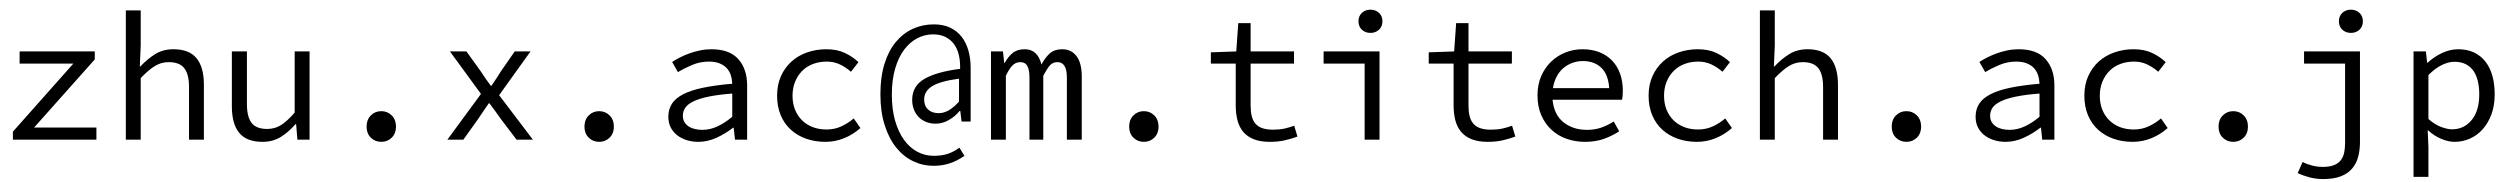 <?xml version="1.0" encoding="UTF-8"?> <svg xmlns="http://www.w3.org/2000/svg" xmlns:xlink="http://www.w3.org/1999/xlink" width="179px" height="13px" viewBox="0 0 179 13" version="1.1"><title>zhu.x.ac@m.titech.ac.jp</title><g id="email" stroke="none" stroke-width="1" fill="none" fill-rule="evenodd"><path d="M6.903,10 L6.903,9.129 L2.444,9.129 L6.786,4.254 L6.786,3.682 L1.404,3.682 L1.404,4.553 L5.252,4.553 L0.923,9.428 L0.923,10 L6.903,10 Z M10.075,10 L10.075,5.593 C10.257,5.402 10.43,5.236 10.595,5.093 C10.76,4.949 10.92,4.83 11.076,4.735 C11.232,4.64 11.39,4.568 11.55,4.521 C11.711,4.473 11.886,4.449 12.077,4.449 C12.597,4.449 12.97,4.594 13.195,4.885 C13.42,5.175 13.533,5.619 13.533,6.217 L13.533,6.217 L13.533,10 L14.599,10 L14.599,6.074 C14.599,5.233 14.424,4.598 14.072,4.17 C13.722,3.74 13.169,3.526 12.415,3.526 C11.921,3.526 11.486,3.643 11.108,3.877 C10.732,4.111 10.378,4.406 10.049,4.761 L10.049,4.761 L10.01,4.761 L10.075,3.266 L10.075,0.744 L9.009,0.744 L9.009,10 L10.075,10 Z M18.798,10.156 C19.292,10.156 19.727,10.039 20.105,9.805 C20.482,9.571 20.83,9.268 21.151,8.895 L21.151,8.895 L21.203,8.895 L21.294,10 L22.165,10 L22.165,3.682 L21.099,3.682 L21.099,8.063 C20.744,8.47 20.419,8.767 20.124,8.954 C19.829,9.14 19.5,9.233 19.136,9.233 C18.607,9.233 18.233,9.088 18.012,8.797 C17.791,8.507 17.68,8.063 17.68,7.465 L17.68,7.465 L17.68,3.682 L16.601,3.682 L16.601,7.608 C16.601,8.449 16.776,9.084 17.128,9.512 C17.479,9.941 18.035,10.156 18.798,10.156 Z M27.3,10.156 C27.595,10.156 27.844,10.056 28.047,9.857 C28.251,9.658 28.353,9.393 28.353,9.064 C28.353,8.735 28.251,8.468 28.047,8.264 C27.844,8.061 27.595,7.959 27.3,7.959 C27.005,7.959 26.756,8.061 26.552,8.264 C26.349,8.468 26.247,8.735 26.247,9.064 C26.247,9.393 26.349,9.658 26.552,9.857 C26.756,10.056 27.005,10.156 27.3,10.156 Z M33.176,10 L34.216,8.544 C34.346,8.345 34.476,8.152 34.606,7.965 C34.736,7.779 34.866,7.591 34.996,7.4 L34.996,7.4 L35.048,7.4 C35.187,7.582 35.328,7.773 35.471,7.972 C35.614,8.171 35.75,8.362 35.88,8.544 L35.88,8.544 L36.985,10 L38.155,10 L35.737,6.815 L37.986,3.682 L36.855,3.682 L35.906,5.047 C35.793,5.22 35.676,5.402 35.555,5.593 C35.434,5.784 35.312,5.966 35.191,6.139 L35.191,6.139 L35.139,6.139 C35.009,5.966 34.881,5.788 34.755,5.606 C34.63,5.424 34.511,5.246 34.398,5.073 L34.398,5.073 L33.397,3.682 L32.214,3.682 L34.437,6.724 L32.032,10 L33.176,10 Z M42.9,10.156 C43.195,10.156 43.444,10.056 43.648,9.857 C43.851,9.658 43.953,9.393 43.953,9.064 C43.953,8.735 43.851,8.468 43.648,8.264 C43.444,8.061 43.195,7.959 42.9,7.959 C42.605,7.959 42.356,8.061 42.153,8.264 C41.949,8.468 41.847,8.735 41.847,9.064 C41.847,9.393 41.949,9.658 42.153,9.857 C42.356,10.056 42.605,10.156 42.9,10.156 Z M49.998,10.156 C50.449,10.156 50.889,10.056 51.318,9.857 C51.746,9.658 52.139,9.419 52.494,9.142 L52.494,9.142 L52.533,9.142 L52.624,10 L53.495,10 L53.495,6.126 C53.495,5.337 53.285,4.707 52.864,4.234 C52.444,3.762 51.801,3.526 50.934,3.526 C50.657,3.526 50.384,3.554 50.115,3.611 C49.846,3.667 49.593,3.738 49.355,3.825 C49.116,3.912 48.891,4.009 48.678,4.117 C48.466,4.226 48.282,4.332 48.126,4.436 L48.126,4.436 L48.542,5.164 C48.837,4.982 49.175,4.811 49.556,4.651 C49.937,4.49 50.336,4.41 50.752,4.41 C51.055,4.41 51.313,4.453 51.526,4.54 C51.738,4.627 51.909,4.742 52.039,4.885 C52.169,5.027 52.264,5.194 52.325,5.385 C52.386,5.576 52.42,5.779 52.429,5.996 C51.614,6.065 50.917,6.161 50.336,6.282 C49.755,6.403 49.281,6.559 48.913,6.75 C48.544,6.941 48.276,7.168 48.106,7.433 C47.938,7.697 47.853,8.007 47.853,8.362 C47.853,8.648 47.909,8.902 48.022,9.123 C48.135,9.344 48.288,9.53 48.483,9.681 C48.678,9.833 48.906,9.95 49.166,10.033 C49.426,10.115 49.703,10.156 49.998,10.156 Z M50.284,9.298 C50.102,9.298 49.926,9.278 49.758,9.239 C49.589,9.2 49.441,9.14 49.316,9.057 C49.19,8.975 49.088,8.871 49.01,8.745 C48.932,8.62 48.893,8.466 48.893,8.284 C48.893,8.076 48.949,7.888 49.062,7.718 C49.175,7.55 49.367,7.398 49.641,7.263 C49.913,7.129 50.278,7.014 50.733,6.919 C51.188,6.824 51.753,6.75 52.429,6.698 L52.429,6.698 L52.429,8.362 C52.065,8.665 51.708,8.897 51.356,9.057 C51.005,9.218 50.648,9.298 50.284,9.298 Z M59.098,10.156 C59.566,10.156 60.012,10.069 60.437,9.896 C60.862,9.723 61.252,9.48 61.607,9.168 L61.607,9.168 L61.126,8.479 C60.866,8.704 60.574,8.893 60.248,9.044 C59.923,9.196 59.566,9.272 59.176,9.272 C58.812,9.272 58.48,9.213 58.181,9.097 C57.883,8.979 57.627,8.815 57.414,8.602 C57.202,8.39 57.038,8.137 56.92,7.842 C56.803,7.547 56.745,7.218 56.745,6.854 C56.745,6.49 56.806,6.159 56.927,5.859 C57.048,5.561 57.215,5.303 57.428,5.086 C57.64,4.869 57.898,4.702 58.201,4.585 C58.504,4.468 58.838,4.41 59.202,4.41 C59.531,4.41 59.837,4.475 60.118,4.605 C60.4,4.735 60.671,4.913 60.931,5.138 L60.931,5.138 L61.464,4.449 C61.204,4.198 60.886,3.981 60.508,3.799 C60.132,3.617 59.683,3.526 59.163,3.526 C58.686,3.526 58.233,3.6 57.804,3.747 C57.376,3.894 57.001,4.111 56.68,4.397 C56.359,4.683 56.106,5.032 55.919,5.444 C55.733,5.855 55.64,6.325 55.64,6.854 C55.64,7.374 55.727,7.84 55.9,8.252 C56.073,8.663 56.316,9.01 56.628,9.291 C56.94,9.573 57.306,9.788 57.727,9.935 C58.147,10.082 58.604,10.156 59.098,10.156 Z M66.833,11.872 C67.266,11.872 67.661,11.811 68.016,11.69 C68.371,11.569 68.718,11.391 69.056,11.157 L69.056,11.157 L68.692,10.572 C68.441,10.763 68.17,10.908 67.879,11.008 C67.589,11.107 67.249,11.157 66.859,11.157 C66.434,11.157 66.04,11.059 65.676,10.864 C65.312,10.669 64.996,10.386 64.727,10.013 C64.458,9.64 64.246,9.183 64.09,8.642 C63.934,8.1 63.856,7.482 63.856,6.789 C63.856,6.07 63.936,5.439 64.097,4.897 C64.257,4.356 64.474,3.905 64.746,3.546 C65.019,3.186 65.334,2.915 65.689,2.733 C66.044,2.551 66.417,2.46 66.807,2.46 C67.145,2.46 67.438,2.521 67.684,2.642 C67.931,2.763 68.133,2.928 68.289,3.136 C68.445,3.344 68.56,3.587 68.633,3.864 C68.707,4.141 68.744,4.436 68.744,4.748 L68.744,4.748 L68.744,4.93 C67.635,5.069 66.785,5.307 66.196,5.645 C65.607,5.983 65.312,6.486 65.312,7.153 C65.312,7.413 65.355,7.649 65.442,7.862 C65.529,8.074 65.648,8.254 65.799,8.401 C65.951,8.548 66.129,8.661 66.332,8.739 C66.536,8.817 66.755,8.856 66.989,8.856 C67.327,8.856 67.65,8.765 67.957,8.583 C68.265,8.401 68.514,8.189 68.705,7.946 L68.705,7.946 L68.757,7.946 L68.848,8.7 L69.498,8.7 L69.498,4.839 C69.498,4.397 69.444,3.987 69.335,3.611 C69.227,3.233 69.065,2.906 68.848,2.629 C68.631,2.352 68.358,2.135 68.029,1.979 C67.7,1.823 67.31,1.745 66.859,1.745 C66.322,1.745 65.821,1.851 65.358,2.063 C64.894,2.276 64.489,2.59 64.142,3.006 C63.795,3.422 63.525,3.942 63.33,4.566 C63.135,5.19 63.037,5.918 63.037,6.75 C63.037,7.582 63.139,8.319 63.343,8.96 C63.546,9.601 63.821,10.136 64.168,10.566 C64.515,10.995 64.918,11.319 65.377,11.54 C65.836,11.761 66.322,11.872 66.833,11.872 Z M67.21,8.102 C66.889,8.102 66.636,8.015 66.45,7.842 C66.263,7.669 66.17,7.43 66.17,7.127 C66.17,6.728 66.361,6.41 66.742,6.171 C67.123,5.933 67.765,5.753 68.666,5.632 L68.666,5.632 L68.666,7.27 C68.181,7.825 67.695,8.102 67.21,8.102 Z M72.02,10 L72.02,5.424 C72.176,5.095 72.332,4.85 72.488,4.689 C72.644,4.529 72.835,4.449 73.06,4.449 C73.294,4.449 73.461,4.542 73.561,4.729 C73.66,4.915 73.71,5.19 73.71,5.554 L73.71,5.554 L73.71,10 L74.698,10 L74.698,5.424 C74.871,5.095 75.027,4.85 75.166,4.689 C75.305,4.529 75.487,4.449 75.712,4.449 C76.163,4.449 76.388,4.817 76.388,5.554 L76.388,5.554 L76.388,10 L77.454,10 L77.454,5.476 C77.454,4.843 77.331,4.36 77.084,4.027 C76.837,3.693 76.492,3.526 76.05,3.526 C75.686,3.526 75.394,3.623 75.172,3.818 C74.951,4.013 74.75,4.28 74.568,4.618 C74.386,3.89 73.987,3.526 73.372,3.526 C73.008,3.526 72.718,3.617 72.501,3.799 C72.284,3.981 72.094,4.219 71.929,4.514 L71.929,4.514 L71.903,4.514 L71.812,3.682 L70.954,3.682 L70.954,10 L72.02,10 Z M81.9,10.156 C82.195,10.156 82.444,10.056 82.647,9.857 C82.851,9.658 82.953,9.393 82.953,9.064 C82.953,8.735 82.851,8.468 82.647,8.264 C82.444,8.061 82.195,7.959 81.9,7.959 C81.605,7.959 81.356,8.061 81.153,8.264 C80.949,8.468 80.847,8.735 80.847,9.064 C80.847,9.393 80.949,9.658 81.153,9.857 C81.356,10.056 81.605,10.156 81.9,10.156 Z M90.922,10.156 C91.321,10.156 91.678,10.119 91.995,10.046 C92.311,9.972 92.612,9.883 92.898,9.779 L92.898,9.779 L92.664,8.999 C92.439,9.086 92.205,9.155 91.962,9.207 C91.719,9.259 91.446,9.285 91.143,9.285 C90.84,9.285 90.584,9.248 90.376,9.175 C90.168,9.101 90.003,8.99 89.882,8.843 C89.761,8.696 89.674,8.516 89.622,8.303 C89.57,8.091 89.544,7.842 89.544,7.556 L89.544,7.556 L89.544,4.553 L92.651,4.553 L92.651,3.682 L89.544,3.682 L89.544,1.654 L88.66,1.654 L88.517,3.682 L86.697,3.747 L86.697,4.553 L88.478,4.553 L88.478,7.543 C88.478,7.933 88.519,8.288 88.602,8.609 C88.684,8.93 88.82,9.205 89.011,9.434 C89.202,9.664 89.453,9.842 89.765,9.967 C90.077,10.093 90.463,10.156 90.922,10.156 Z M98.124,2.356 C98.367,2.356 98.57,2.28 98.735,2.128 C98.9,1.977 98.982,1.775 98.982,1.524 C98.982,1.273 98.9,1.071 98.735,0.919 C98.57,0.768 98.367,0.692 98.124,0.692 C97.881,0.692 97.678,0.768 97.513,0.919 C97.348,1.071 97.266,1.273 97.266,1.524 C97.266,1.775 97.348,1.977 97.513,2.128 C97.678,2.28 97.881,2.356 98.124,2.356 Z M98.774,10 L98.774,3.682 L94.77,3.682 L94.77,4.553 L97.708,4.553 L97.708,10 L98.774,10 Z M106.522,10.156 C106.921,10.156 107.278,10.119 107.594,10.046 C107.911,9.972 108.212,9.883 108.498,9.779 L108.498,9.779 L108.264,8.999 C108.039,9.086 107.805,9.155 107.562,9.207 C107.319,9.259 107.046,9.285 106.743,9.285 C106.44,9.285 106.184,9.248 105.976,9.175 C105.768,9.101 105.603,8.99 105.482,8.843 C105.361,8.696 105.274,8.516 105.222,8.303 C105.17,8.091 105.144,7.842 105.144,7.556 L105.144,7.556 L105.144,4.553 L108.251,4.553 L108.251,3.682 L105.144,3.682 L105.144,1.654 L104.26,1.654 L104.117,3.682 L102.297,3.747 L102.297,4.553 L104.078,4.553 L104.078,7.543 C104.078,7.933 104.119,8.288 104.201,8.609 C104.284,8.93 104.42,9.205 104.611,9.434 C104.802,9.664 105.053,9.842 105.365,9.967 C105.677,10.093 106.063,10.156 106.522,10.156 Z M113.49,10.156 C114.001,10.156 114.459,10.082 114.862,9.935 C115.264,9.788 115.622,9.61 115.934,9.402 L115.934,9.402 L115.544,8.7 C115.258,8.882 114.961,9.027 114.653,9.136 C114.346,9.244 114.001,9.298 113.62,9.298 C112.961,9.298 112.404,9.118 111.95,8.758 C111.495,8.399 111.232,7.859 111.163,7.14 L111.163,7.14 L116.142,7.14 C116.159,7.053 116.172,6.954 116.181,6.841 C116.19,6.728 116.194,6.611 116.194,6.49 C116.194,6.048 116.129,5.645 115.999,5.281 C115.869,4.917 115.68,4.605 115.433,4.345 C115.186,4.085 114.883,3.884 114.523,3.74 C114.164,3.598 113.759,3.526 113.308,3.526 C112.883,3.526 112.478,3.602 112.093,3.753 C111.707,3.905 111.365,4.124 111.066,4.41 C110.766,4.696 110.528,5.043 110.35,5.45 C110.173,5.857 110.084,6.317 110.084,6.828 C110.084,7.357 110.173,7.827 110.35,8.239 C110.528,8.65 110.771,8.999 111.079,9.285 C111.386,9.571 111.746,9.788 112.157,9.935 C112.569,10.082 113.013,10.156 113.49,10.156 Z M115.219,6.308 L111.189,6.308 C111.241,5.996 111.332,5.719 111.462,5.476 C111.592,5.233 111.752,5.032 111.943,4.872 C112.134,4.711 112.348,4.588 112.587,4.501 C112.825,4.414 113.074,4.371 113.334,4.371 C113.88,4.371 114.32,4.531 114.653,4.852 C114.987,5.173 115.176,5.658 115.219,6.308 L115.219,6.308 Z M121.498,10.156 C121.966,10.156 122.412,10.069 122.837,9.896 C123.262,9.723 123.652,9.48 124.007,9.168 L124.007,9.168 L123.526,8.479 C123.266,8.704 122.974,8.893 122.648,9.044 C122.323,9.196 121.966,9.272 121.576,9.272 C121.212,9.272 120.88,9.213 120.582,9.097 C120.282,8.979 120.027,8.815 119.814,8.602 C119.602,8.39 119.438,8.137 119.32,7.842 C119.204,7.547 119.145,7.218 119.145,6.854 C119.145,6.49 119.206,6.159 119.327,5.859 C119.448,5.561 119.615,5.303 119.828,5.086 C120.04,4.869 120.298,4.702 120.601,4.585 C120.904,4.468 121.238,4.41 121.602,4.41 C121.931,4.41 122.237,4.475 122.519,4.605 C122.8,4.735 123.071,4.913 123.331,5.138 L123.331,5.138 L123.864,4.449 C123.604,4.198 123.285,3.981 122.909,3.799 C122.531,3.617 122.083,3.526 121.563,3.526 C121.086,3.526 120.633,3.6 120.204,3.747 C119.775,3.894 119.401,4.111 119.08,4.397 C118.759,4.683 118.506,5.032 118.32,5.444 C118.133,5.855 118.04,6.325 118.04,6.854 C118.04,7.374 118.127,7.84 118.3,8.252 C118.473,8.663 118.716,9.01 119.028,9.291 C119.34,9.573 119.706,9.788 120.126,9.935 C120.547,10.082 121.004,10.156 121.498,10.156 Z M127.075,10 L127.075,5.593 C127.257,5.402 127.43,5.236 127.595,5.093 C127.76,4.949 127.92,4.83 128.076,4.735 C128.232,4.64 128.39,4.568 128.55,4.521 C128.711,4.473 128.886,4.449 129.077,4.449 C129.597,4.449 129.97,4.594 130.195,4.885 C130.42,5.175 130.533,5.619 130.533,6.217 L130.533,6.217 L130.533,10 L131.599,10 L131.599,6.074 C131.599,5.233 131.423,4.598 131.072,4.17 C130.721,3.74 130.169,3.526 129.415,3.526 C128.921,3.526 128.486,3.643 128.108,3.877 C127.731,4.111 127.378,4.406 127.049,4.761 L127.049,4.761 L127.01,4.761 L127.075,3.266 L127.075,0.744 L126.009,0.744 L126.009,10 L127.075,10 Z M136.5,10.156 C136.795,10.156 137.044,10.056 137.248,9.857 C137.451,9.658 137.553,9.393 137.553,9.064 C137.553,8.735 137.451,8.468 137.248,8.264 C137.044,8.061 136.795,7.959 136.5,7.959 C136.205,7.959 135.956,8.061 135.752,8.264 C135.549,8.468 135.447,8.735 135.447,9.064 C135.447,9.393 135.549,9.658 135.752,9.857 C135.956,10.056 136.205,10.156 136.5,10.156 Z M143.598,10.156 C144.049,10.156 144.488,10.056 144.917,9.857 C145.346,9.658 145.739,9.419 146.094,9.142 L146.094,9.142 L146.133,9.142 L146.224,10 L147.095,10 L147.095,6.126 C147.095,5.337 146.885,4.707 146.464,4.234 C146.044,3.762 145.401,3.526 144.534,3.526 C144.257,3.526 143.984,3.554 143.715,3.611 C143.446,3.667 143.193,3.738 142.954,3.825 C142.716,3.912 142.491,4.009 142.279,4.117 C142.066,4.226 141.882,4.332 141.726,4.436 L141.726,4.436 L142.142,5.164 C142.437,4.982 142.775,4.811 143.156,4.651 C143.537,4.49 143.936,4.41 144.352,4.41 C144.655,4.41 144.913,4.453 145.125,4.54 C145.338,4.627 145.509,4.742 145.639,4.885 C145.769,5.027 145.864,5.194 145.925,5.385 C145.986,5.576 146.02,5.779 146.029,5.996 C145.214,6.065 144.517,6.161 143.936,6.282 C143.355,6.403 142.881,6.559 142.512,6.75 C142.144,6.941 141.875,7.168 141.707,7.433 C141.537,7.697 141.453,8.007 141.453,8.362 C141.453,8.648 141.509,8.902 141.622,9.123 C141.735,9.344 141.888,9.53 142.083,9.681 C142.279,9.833 142.506,9.95 142.766,10.033 C143.026,10.115 143.303,10.156 143.598,10.156 Z M143.884,9.298 C143.702,9.298 143.526,9.278 143.357,9.239 C143.189,9.2 143.041,9.14 142.916,9.057 C142.79,8.975 142.688,8.871 142.61,8.745 C142.532,8.62 142.493,8.466 142.493,8.284 C142.493,8.076 142.549,7.888 142.662,7.718 C142.775,7.55 142.968,7.398 143.24,7.263 C143.513,7.129 143.877,7.014 144.333,6.919 C144.787,6.824 145.353,6.75 146.029,6.698 L146.029,6.698 L146.029,8.362 C145.665,8.665 145.308,8.897 144.957,9.057 C144.606,9.218 144.248,9.298 143.884,9.298 Z M152.698,10.156 C153.166,10.156 153.612,10.069 154.037,9.896 C154.462,9.723 154.852,9.48 155.207,9.168 L155.207,9.168 L154.726,8.479 C154.466,8.704 154.173,8.893 153.849,9.044 C153.524,9.196 153.166,9.272 152.776,9.272 C152.412,9.272 152.081,9.213 151.781,9.097 C151.482,8.979 151.227,8.815 151.014,8.602 C150.802,8.39 150.637,8.137 150.52,7.842 C150.404,7.547 150.345,7.218 150.345,6.854 C150.345,6.49 150.406,6.159 150.527,5.859 C150.648,5.561 150.815,5.303 151.028,5.086 C151.24,4.869 151.498,4.702 151.801,4.585 C152.104,4.468 152.438,4.41 152.802,4.41 C153.131,4.41 153.437,4.475 153.719,4.605 C154,4.735 154.271,4.913 154.531,5.138 L154.531,5.138 L155.064,4.449 C154.804,4.198 154.486,3.981 154.108,3.799 C153.732,3.617 153.283,3.526 152.763,3.526 C152.286,3.526 151.833,3.6 151.405,3.747 C150.976,3.894 150.601,4.111 150.28,4.397 C149.959,4.683 149.706,5.032 149.519,5.444 C149.333,5.855 149.24,6.325 149.24,6.854 C149.24,7.374 149.327,7.84 149.5,8.252 C149.673,8.663 149.916,9.01 150.228,9.291 C150.54,9.573 150.906,9.788 151.327,9.935 C151.747,10.082 152.204,10.156 152.698,10.156 Z M159.9,10.156 C160.195,10.156 160.444,10.056 160.648,9.857 C160.851,9.658 160.953,9.393 160.953,9.064 C160.953,8.735 160.851,8.468 160.648,8.264 C160.444,8.061 160.195,7.959 159.9,7.959 C159.605,7.959 159.356,8.061 159.153,8.264 C158.949,8.468 158.847,8.735 158.847,9.064 C158.847,9.393 158.949,9.658 159.153,9.857 C159.356,10.056 159.605,10.156 159.9,10.156 Z M168.324,2.356 C168.567,2.356 168.77,2.28 168.935,2.128 C169.1,1.977 169.182,1.775 169.182,1.524 C169.182,1.273 169.1,1.071 168.935,0.919 C168.77,0.768 168.567,0.692 168.324,0.692 C168.081,0.692 167.878,0.768 167.713,0.919 C167.548,1.071 167.466,1.273 167.466,1.524 C167.466,1.775 167.548,1.977 167.713,2.128 C167.878,2.28 168.081,2.356 168.324,2.356 Z M166.322,12.821 C166.833,12.821 167.258,12.756 167.596,12.626 C167.934,12.496 168.205,12.312 168.409,12.073 C168.612,11.835 168.757,11.553 168.844,11.229 C168.931,10.903 168.974,10.546 168.974,10.156 L168.974,10.156 L168.974,3.682 L164.97,3.682 L164.97,4.553 L167.908,4.553 L167.908,10.234 C167.908,10.503 167.884,10.743 167.837,10.956 C167.789,11.168 167.704,11.348 167.583,11.495 C167.462,11.642 167.297,11.755 167.089,11.833 C166.881,11.911 166.621,11.95 166.309,11.95 C166.066,11.95 165.821,11.92 165.575,11.859 C165.327,11.798 165.091,11.712 164.866,11.599 L164.866,11.599 L164.515,12.392 C164.766,12.513 165.048,12.615 165.36,12.697 C165.672,12.78 165.993,12.821 166.322,12.821 Z M173.875,12.665 L173.875,10.533 L173.823,9.337 L173.862,9.337 C174.139,9.597 174.449,9.799 174.792,9.941 C175.134,10.085 175.452,10.156 175.747,10.156 C176.128,10.156 176.492,10.08 176.839,9.928 C177.186,9.777 177.491,9.554 177.756,9.259 C178.02,8.964 178.23,8.607 178.386,8.187 C178.542,7.766 178.62,7.287 178.62,6.75 C178.62,6.256 178.564,5.812 178.451,5.418 C178.338,5.023 178.172,4.685 177.951,4.404 C177.73,4.122 177.457,3.905 177.131,3.753 C176.806,3.602 176.432,3.526 176.007,3.526 C175.617,3.526 175.229,3.617 174.844,3.799 C174.458,3.981 174.118,4.211 173.823,4.488 L173.823,4.488 L173.784,4.488 L173.693,3.682 L172.809,3.682 L172.809,12.665 L173.875,12.665 Z M175.565,9.259 C175.348,9.259 175.088,9.203 174.785,9.09 C174.482,8.977 174.178,8.787 173.875,8.518 L173.875,8.518 L173.875,5.372 C174.204,5.043 174.527,4.802 174.844,4.651 C175.16,4.499 175.457,4.423 175.734,4.423 C176.046,4.423 176.315,4.479 176.54,4.592 C176.765,4.705 176.95,4.863 177.093,5.066 C177.236,5.27 177.342,5.515 177.411,5.801 C177.48,6.087 177.515,6.403 177.515,6.75 C177.515,7.539 177.333,8.154 176.969,8.596 C176.605,9.038 176.137,9.259 175.565,9.259 Z" id="zhu.x.ac@m.titech.ac.jp" fill="#000000" fill-rule="nonzero"></path></g></svg> 